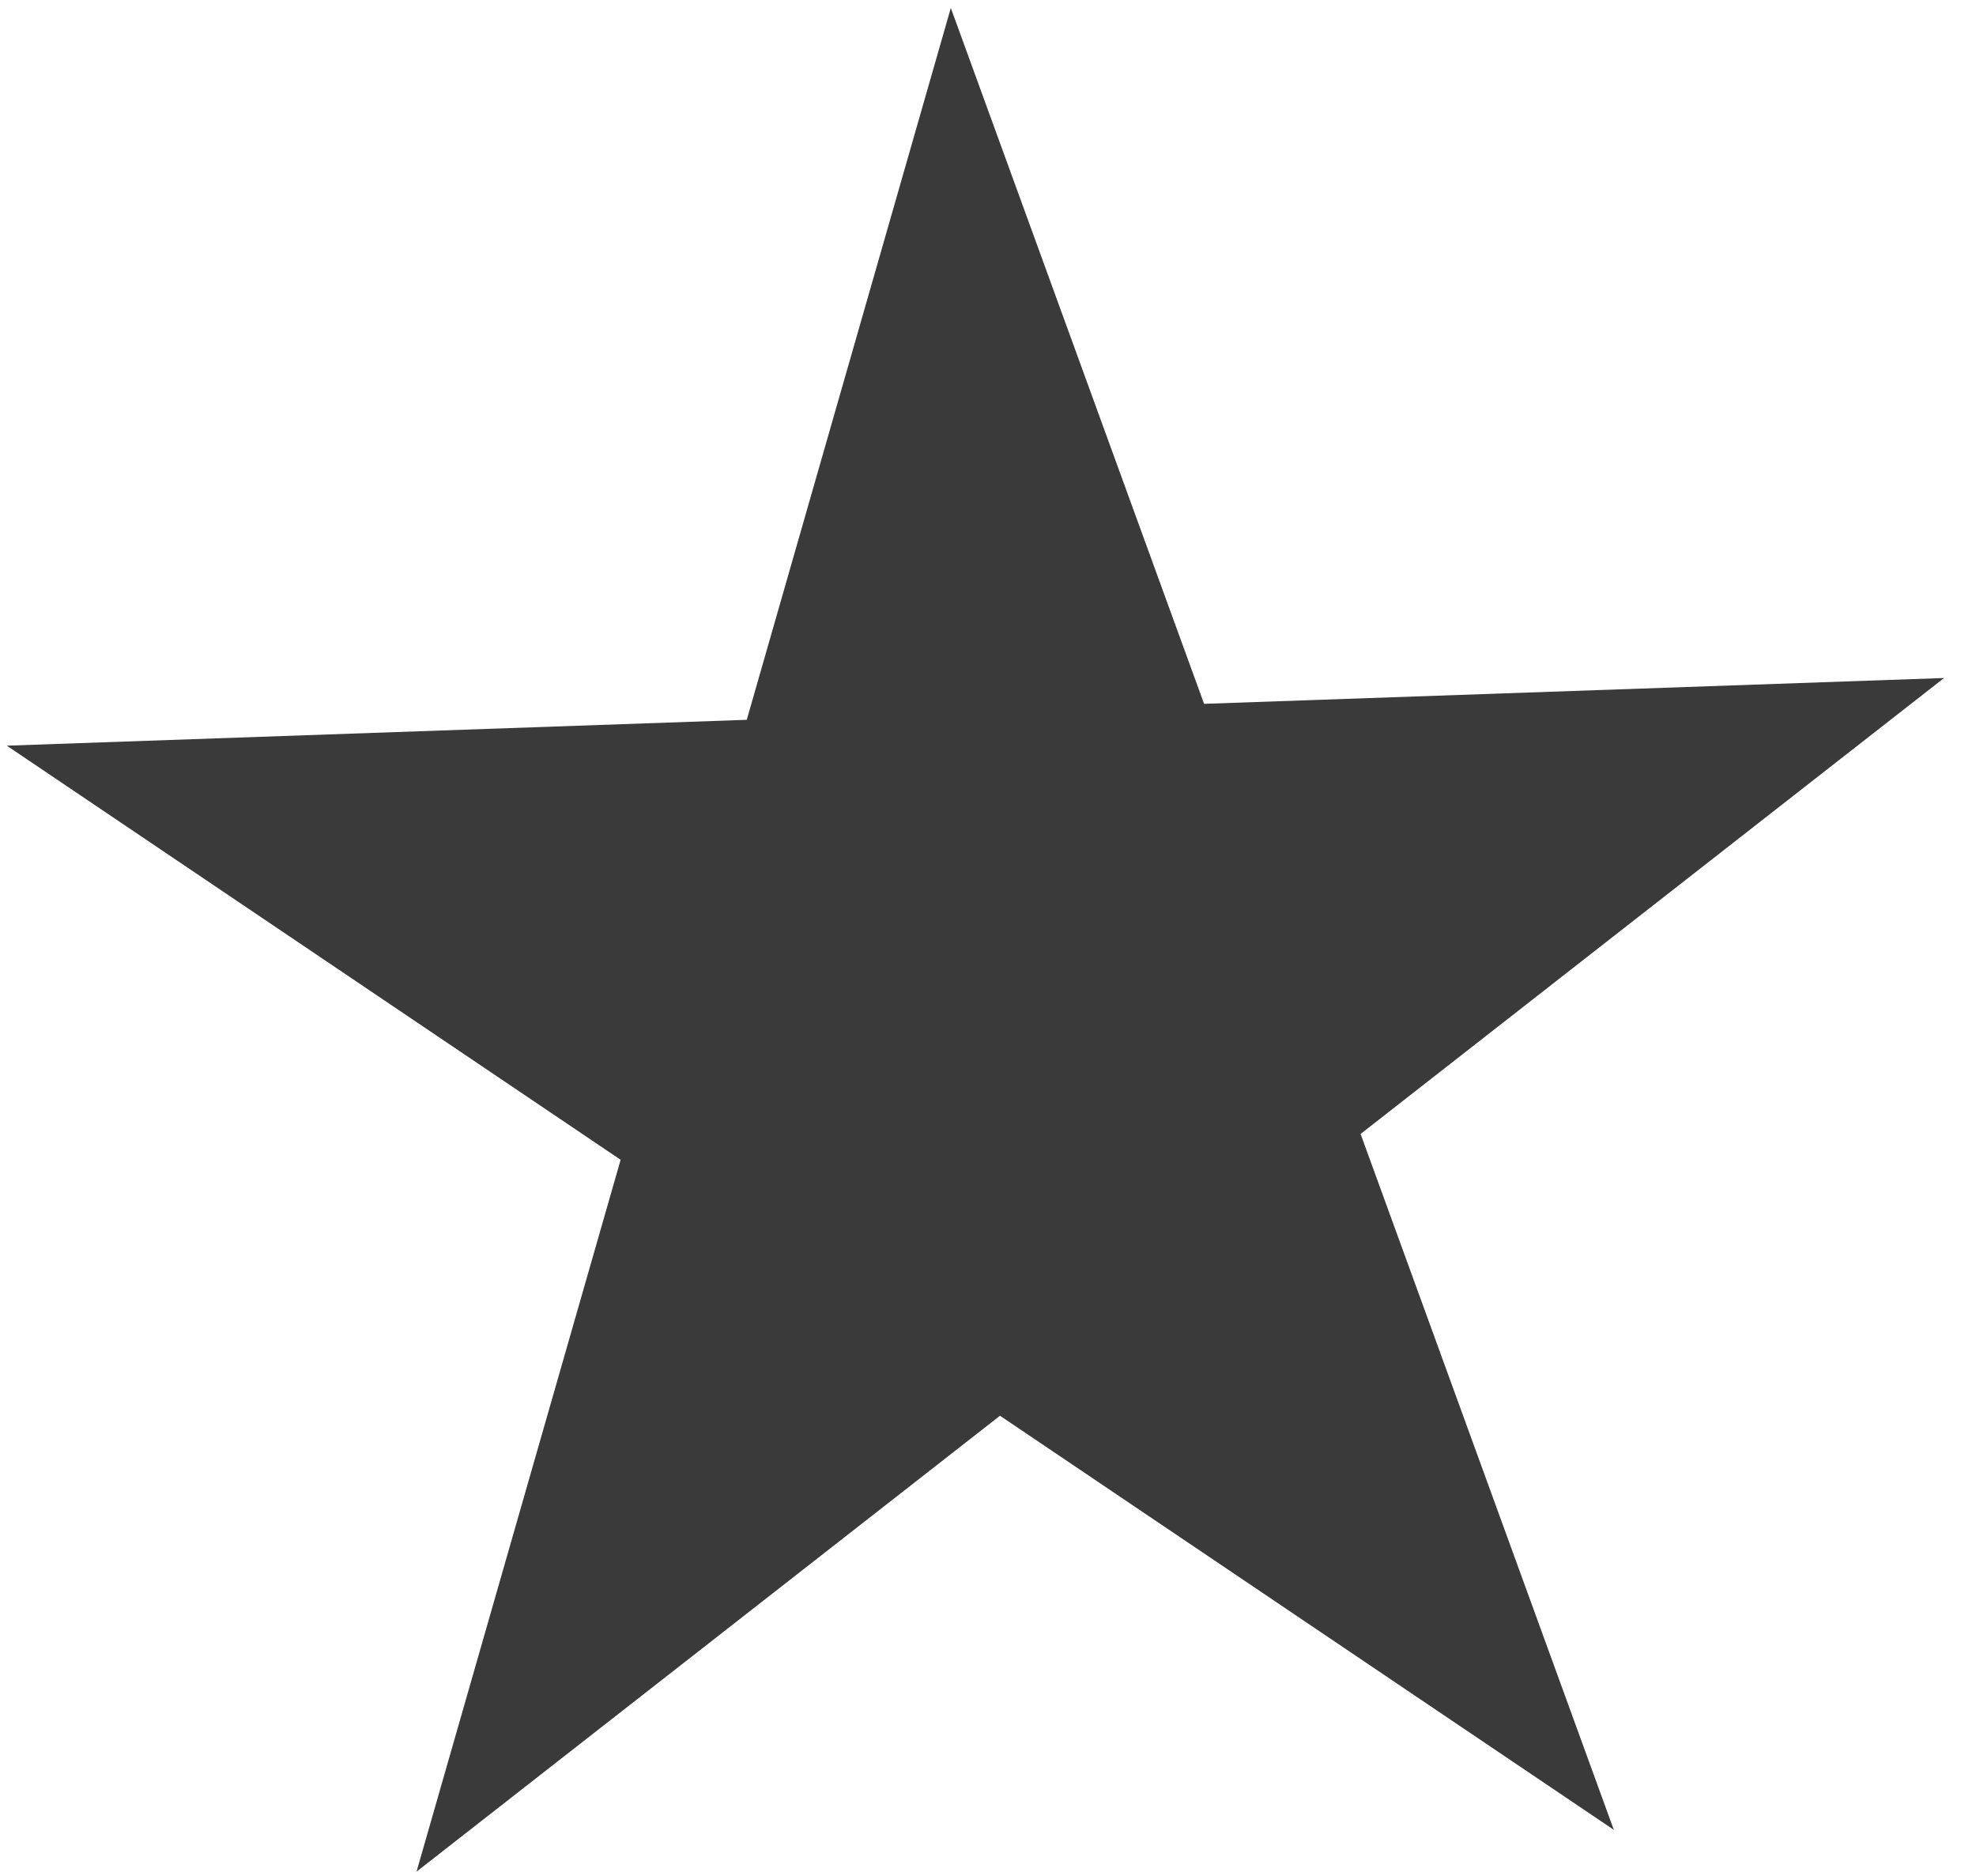 <svg width="59" height="56" viewBox="0 0 59 56" fill="none" xmlns="http://www.w3.org/2000/svg">
<path d="M28.39 0.237L35.952 21.011L58.046 20.24L40.625 33.851L48.186 54.625L29.858 42.263L12.437 55.873L18.531 34.622L0.203 22.26L22.297 21.488L28.39 0.237Z" fill="#3A3A3A"/>
</svg>
